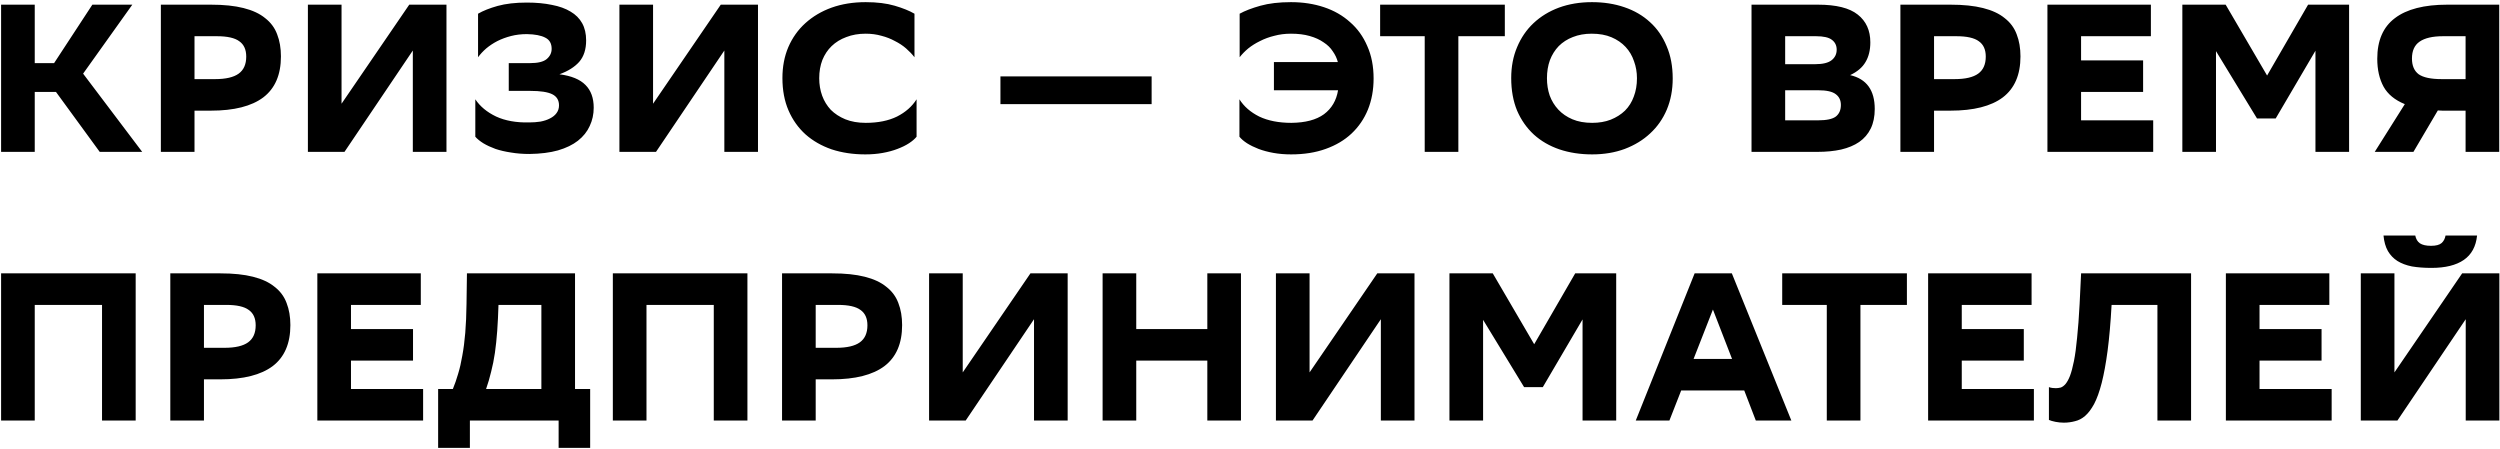 <?xml version="1.0" encoding="UTF-8"?> <svg xmlns="http://www.w3.org/2000/svg" width="1070" height="192" viewBox="0 0 1070 192" fill="none"> <path d="M14.87 65H0.47V2H14.87V27.02H23.15L39.53 2H56.63L35.57 31.52L60.86 65H42.68L23.96 39.35H14.87V65ZM83.249 47.36V65H68.849V2H90.269C95.789 2 100.439 2.48 104.219 3.44C108.059 4.4 111.149 5.84 113.489 7.76C115.889 9.62 117.599 11.93 118.619 14.69C119.699 17.45 120.239 20.6 120.239 24.14C120.239 32 117.719 37.85 112.679 41.69C107.639 45.47 100.169 47.36 90.269 47.36H83.249ZM83.249 15.5V33.86H92.069C96.629 33.86 99.989 33.08 102.149 31.52C104.309 29.96 105.389 27.53 105.389 24.23C105.389 21.23 104.399 19.04 102.419 17.66C100.499 16.22 97.289 15.5 92.789 15.5H83.249ZM146.179 44.39L175.159 2H191.089V65H176.689V21.62L147.439 65H131.779V2H146.179V44.39ZM204.606 5.87C206.766 4.61 209.556 3.5 212.976 2.54C216.456 1.58 220.626 1.1 225.486 1.1C229.506 1.1 233.076 1.43 236.196 2.09C239.376 2.69 242.046 3.65 244.206 4.97C246.366 6.23 248.016 7.88 249.156 9.92C250.296 11.96 250.866 14.42 250.866 17.3C250.866 21.14 249.876 24.2 247.896 26.48C245.916 28.7 243.096 30.47 239.436 31.79C244.536 32.45 248.256 33.98 250.596 36.38C252.936 38.72 254.106 41.96 254.106 46.1C254.106 48.92 253.536 51.53 252.396 53.93C251.316 56.33 249.636 58.43 247.356 60.23C245.136 61.97 242.286 63.35 238.806 64.37C235.386 65.33 231.306 65.84 226.566 65.9C223.746 65.9 221.106 65.69 218.646 65.27C216.246 64.91 214.056 64.4 212.076 63.74C210.096 63.02 208.356 62.21 206.856 61.31C205.416 60.41 204.276 59.48 203.436 58.52V42.5C205.476 45.56 208.446 48.02 212.346 49.88C216.246 51.68 220.956 52.52 226.476 52.4C228.156 52.4 229.776 52.28 231.336 52.04C232.896 51.74 234.246 51.29 235.386 50.69C236.586 50.09 237.516 49.34 238.176 48.44C238.896 47.48 239.256 46.37 239.256 45.11C239.256 42.89 238.296 41.3 236.376 40.34C234.456 39.38 231.306 38.9 226.926 38.9H217.746V27.02H226.836C230.196 27.02 232.566 26.45 233.946 25.31C235.386 24.11 236.106 22.64 236.106 20.9C236.106 18.62 235.206 17.03 233.406 16.13C231.606 15.17 228.966 14.66 225.486 14.6C223.086 14.6 220.836 14.87 218.736 15.41C216.636 15.95 214.686 16.67 212.886 17.57C211.146 18.47 209.556 19.52 208.116 20.72C206.736 21.92 205.566 23.18 204.606 24.5V5.87ZM279.509 44.39L308.489 2H324.419V65H310.019V21.62L280.769 65H265.109V2H279.509V44.39ZM392.296 58.52C391.516 59.48 390.436 60.41 389.056 61.31C387.676 62.21 386.026 63.02 384.106 63.74C382.246 64.46 380.146 65.03 377.806 65.45C375.526 65.87 373.036 66.08 370.336 66.08C365.116 66.08 360.316 65.36 355.936 63.92C351.616 62.42 347.896 60.29 344.776 57.53C341.656 54.71 339.226 51.29 337.486 47.27C335.746 43.25 334.876 38.63 334.876 33.41C334.876 28.55 335.716 24.14 337.396 20.18C339.136 16.16 341.566 12.74 344.686 9.92C347.866 7.04 351.616 4.82 355.936 3.26C360.316 1.7 365.176 0.92 370.516 0.92C375.316 0.92 379.456 1.43 382.936 2.45C386.416 3.47 389.236 4.61 391.396 5.87V24.5C390.376 23.18 389.176 21.92 387.796 20.72C386.416 19.52 384.826 18.47 383.026 17.57C381.286 16.61 379.366 15.86 377.266 15.32C375.166 14.72 372.916 14.42 370.516 14.42C367.456 14.42 364.696 14.9 362.236 15.86C359.776 16.76 357.676 18.05 355.936 19.73C354.256 21.35 352.936 23.33 351.976 25.67C351.076 28.01 350.626 30.62 350.626 33.5C350.626 36.14 351.046 38.63 351.886 40.97C352.726 43.25 353.956 45.26 355.576 47C357.256 48.68 359.326 50.03 361.786 51.05C364.306 52.07 367.216 52.58 370.516 52.58C375.796 52.58 380.266 51.68 383.926 49.88C387.586 48.02 390.376 45.56 392.296 42.5V58.52ZM428.188 32.69H492.898V44.57H428.188V32.69ZM530.569 5.87C532.849 4.61 535.819 3.47 539.479 2.45C543.139 1.43 547.489 0.92 552.529 0.92C557.629 0.92 562.339 1.64 566.659 3.08C570.979 4.52 574.699 6.65 577.819 9.47C580.999 12.23 583.459 15.65 585.199 19.73C586.999 23.75 587.899 28.37 587.899 33.59C587.899 38.45 587.089 42.89 585.469 46.91C583.849 50.87 581.509 54.29 578.449 57.17C575.449 59.99 571.759 62.18 567.379 63.74C563.059 65.3 558.139 66.08 552.619 66.08C549.919 66.08 547.399 65.87 545.059 65.45C542.719 65.03 540.589 64.46 538.669 63.74C536.809 63.02 535.159 62.21 533.719 61.31C532.339 60.41 531.259 59.48 530.479 58.52V42.5C532.399 45.56 535.219 48.02 538.939 49.88C542.719 51.68 547.309 52.58 552.709 52.58C558.709 52.52 563.359 51.29 566.659 48.89C569.959 46.43 571.969 43.01 572.689 38.63H545.239V26.57H572.599C572.179 24.95 571.459 23.42 570.439 21.98C569.479 20.48 568.159 19.19 566.479 18.11C564.859 16.97 562.879 16.07 560.539 15.41C558.259 14.75 555.589 14.42 552.529 14.42C550.009 14.42 547.639 14.72 545.419 15.32C543.199 15.86 541.159 16.61 539.299 17.57C537.439 18.47 535.759 19.52 534.259 20.72C532.819 21.92 531.589 23.18 530.569 24.5V5.87ZM644.066 15.5H624.176V65H609.776V15.5H590.696V2H644.066V15.5ZM681.448 66.08C676.348 66.08 671.668 65.36 667.408 63.92C663.208 62.48 659.578 60.38 656.518 57.62C653.458 54.8 651.058 51.38 649.318 47.36C647.638 43.28 646.798 38.63 646.798 33.41C646.798 28.55 647.638 24.14 649.318 20.18C650.998 16.16 653.338 12.74 656.338 9.92C659.398 7.04 663.028 4.82 667.228 3.26C671.488 1.7 676.198 0.92 681.358 0.92C686.398 0.92 691.018 1.64 695.218 3.08C699.478 4.52 703.138 6.65 706.198 9.47C709.258 12.23 711.628 15.65 713.308 19.73C715.048 23.75 715.918 28.37 715.918 33.59C715.918 38.45 715.078 42.89 713.398 46.91C711.718 50.87 709.348 54.26 706.288 57.08C703.288 59.9 699.658 62.12 695.398 63.74C691.198 65.3 686.548 66.08 681.448 66.08ZM662.098 33.5C662.098 36.14 662.488 38.6 663.268 40.88C664.108 43.16 665.338 45.17 666.958 46.91C668.578 48.65 670.588 50.03 672.988 51.05C675.388 52.07 678.208 52.58 681.448 52.58C684.388 52.58 687.028 52.13 689.368 51.23C691.768 50.27 693.808 48.98 695.488 47.36C697.168 45.68 698.428 43.67 699.268 41.33C700.168 38.99 700.618 36.38 700.618 33.5C700.618 30.92 700.198 28.49 699.358 26.21C698.578 23.87 697.378 21.83 695.758 20.09C694.138 18.35 692.128 16.97 689.728 15.95C687.328 14.93 684.508 14.42 681.268 14.42C678.268 14.42 675.568 14.9 673.168 15.86C670.828 16.76 668.818 18.05 667.138 19.73C665.518 21.41 664.258 23.42 663.358 25.76C662.518 28.1 662.098 30.68 662.098 33.5ZM749.65 65V2H778.09C785.89 2 791.56 3.41 795.1 6.23C798.7 9.05 800.5 13.01 800.5 18.11C800.5 21.47 799.81 24.29 798.43 26.57C797.11 28.85 794.92 30.71 791.86 32.15C798.88 33.77 802.39 38.6 802.39 46.64C802.39 49.88 801.82 52.67 800.68 55.01C799.54 57.35 797.89 59.27 795.73 60.77C793.63 62.21 791.05 63.29 787.99 64.01C784.99 64.67 781.6 65 777.82 65H749.65ZM778.18 51.5C781.78 51.5 784.3 50.96 785.74 49.88C787.18 48.74 787.9 47.09 787.9 44.93C787.9 42.95 787.18 41.42 785.74 40.34C784.3 39.2 781.78 38.63 778.18 38.63H764.05V51.5H778.18ZM776.92 27.47C780.16 27.47 782.5 26.9 783.94 25.76C785.38 24.62 786.1 23.12 786.1 21.26C786.1 19.46 785.41 18.05 784.03 17.03C782.71 16.01 780.46 15.5 777.28 15.5H764.05V27.47H776.92ZM827.77 47.36V65H813.37V2H834.79C840.31 2 844.96 2.48 848.74 3.44C852.58 4.4 855.67 5.84 858.01 7.76C860.41 9.62 862.12 11.93 863.14 14.69C864.22 17.45 864.76 20.6 864.76 24.14C864.76 32 862.24 37.85 857.2 41.69C852.16 45.47 844.69 47.36 834.79 47.36H827.77ZM827.77 15.5V33.86H836.59C841.15 33.86 844.51 33.08 846.67 31.52C848.83 29.96 849.91 27.53 849.91 24.23C849.91 21.23 848.92 19.04 846.94 17.66C845.02 16.22 841.81 15.5 837.31 15.5H827.77ZM917.25 39.35H890.7V51.5H921.57V65H876.3V2H920.58V15.5H890.7V25.85H917.25V39.35ZM991.014 21.71L974.004 50.69H965.994L948.444 21.89V65H934.044V2H952.584L970.314 32.33L987.864 2H1005.41V65H991.014V21.71ZM1055.27 47.36H1047.53C1046.81 47.36 1046.09 47.36 1045.37 47.36C1044.71 47.36 1044.05 47.33 1043.39 47.27L1032.95 65H1016.39L1029.26 44.57C1025 42.83 1021.97 40.34 1020.17 37.1C1018.37 33.8 1017.47 29.81 1017.47 25.13C1017.47 17.33 1019.99 11.54 1025.03 7.76C1030.07 3.92 1037.54 2 1047.44 2H1069.67V65H1055.27V47.36ZM1032.32 25.04C1032.32 28.1 1033.28 30.35 1035.2 31.79C1037.18 33.17 1040.45 33.86 1045.01 33.86H1055.27V15.5H1045.64C1041.14 15.5 1037.78 16.28 1035.56 17.84C1033.4 19.34 1032.32 21.74 1032.32 25.04ZM43.67 130.5H14.87V180H0.47V117H58.07V180H43.67V130.5ZM87.292 162.36V180H72.892V117H94.312C99.832 117 104.482 117.48 108.262 118.44C112.102 119.4 115.192 120.84 117.532 122.76C119.932 124.62 121.642 126.93 122.662 129.69C123.742 132.45 124.282 135.6 124.282 139.14C124.282 147 121.762 152.85 116.722 156.69C111.682 160.47 104.212 162.36 94.312 162.36H87.292ZM87.292 130.5V148.86H96.112C100.672 148.86 104.032 148.08 106.192 146.52C108.352 144.96 109.432 142.53 109.432 139.23C109.432 136.23 108.442 134.04 106.462 132.66C104.542 131.22 101.332 130.5 96.832 130.5H87.292ZM176.772 154.35H150.222V166.5H181.092V180H135.822V117H180.102V130.5H150.222V140.85H176.772V154.35ZM193.821 166.5C194.661 164.46 195.411 162.3 196.071 160.02C196.791 157.68 197.391 155.07 197.871 152.19C198.411 149.31 198.831 146.07 199.131 142.47C199.431 138.87 199.611 134.73 199.671 130.05L199.851 117H246.111V166.5H252.591V191.7H239.091V180H201.111V191.7H187.521V166.5H193.821ZM213.351 130.5C213.231 134.52 213.051 138.21 212.811 141.57C212.571 144.93 212.241 148.08 211.821 151.02C211.401 153.9 210.861 156.6 210.201 159.12C209.601 161.64 208.881 164.1 208.041 166.5H231.711V130.5H213.351ZM305.496 130.5H276.696V180H262.296V117H319.896V180H305.496V130.5ZM349.118 162.36V180H334.718V117H356.138C361.658 117 366.308 117.48 370.088 118.44C373.928 119.4 377.018 120.84 379.358 122.76C381.758 124.62 383.468 126.93 384.488 129.69C385.568 132.45 386.108 135.6 386.108 139.14C386.108 147 383.588 152.85 378.548 156.69C373.508 160.47 366.038 162.36 356.138 162.36H349.118ZM349.118 130.5V148.86H357.938C362.498 148.86 365.858 148.08 368.018 146.52C370.178 144.96 371.258 142.53 371.258 139.23C371.258 136.23 370.268 134.04 368.288 132.66C366.368 131.22 363.158 130.5 358.658 130.5H349.118ZM412.048 159.39L441.028 117H456.958V180H442.558V136.62L413.308 180H397.648V117H412.048V159.39ZM516.735 154.35H486.315V180H471.915V117H486.315V140.85H516.735V117H531.135V180H516.735V154.35ZM560.495 159.39L589.475 117H605.405V180H591.005V136.62L561.755 180H546.095V117H560.495V159.39ZM677.333 136.71L660.323 165.69H652.313L634.763 136.89V180H620.363V117H638.903L656.633 147.33L674.183 117H691.733V180H677.333V136.71ZM766.701 180H751.491L746.541 167.13H719.541L714.501 180H700.101L725.301 117H741.231L766.701 180ZM741.321 153.63L733.131 132.48L724.851 153.63H741.321ZM816.156 130.5H796.266V180H781.866V130.5H762.786V117H816.156V130.5ZM866.186 154.35H839.636V166.5H870.506V180H825.236V117H869.516V130.5H839.636V140.85H866.186V154.35ZM923.379 130.5H903.759C903.339 138.12 902.769 144.66 902.049 150.12C901.329 155.52 900.489 160.11 899.529 163.89C898.569 167.61 897.489 170.61 896.289 172.89C895.089 175.11 893.799 176.82 892.419 178.02C891.099 179.16 889.659 179.91 888.099 180.27C886.539 180.69 884.949 180.9 883.329 180.9C882.129 180.9 880.929 180.78 879.729 180.54C878.529 180.3 877.599 180.03 876.939 179.73V165.69C877.419 165.87 877.929 165.99 878.469 166.05C879.009 166.11 879.489 166.14 879.909 166.14C880.569 166.14 881.259 166.05 881.979 165.87C882.699 165.63 883.389 165.12 884.049 164.34C884.709 163.56 885.339 162.42 885.939 160.92C886.539 159.36 887.109 157.23 887.649 154.53C888.189 151.83 888.639 148.5 888.999 144.54C889.419 140.58 889.779 135.75 890.079 130.05L890.709 117H937.779V180H923.379V130.5ZM993.627 154.35H967.077V166.5H997.947V180H952.677V117H996.957V130.5H967.077V140.85H993.627V154.35ZM1024.82 159.39L1053.8 117H1069.73V180H1055.33V136.62L1026.08 180H1010.42V117H1024.82V159.39ZM1060.19 100.8C1059.71 105.48 1057.82 108.96 1054.52 111.24C1051.22 113.52 1046.6 114.66 1040.66 114.66C1037.54 114.66 1034.75 114.45 1032.29 114.03C1029.89 113.55 1027.82 112.77 1026.08 111.69C1024.4 110.61 1023.05 109.2 1022.03 107.46C1021.01 105.66 1020.38 103.44 1020.14 100.8H1033.73C1034.03 102.3 1034.69 103.41 1035.71 104.13C1036.79 104.85 1038.38 105.21 1040.48 105.21C1042.58 105.21 1044.08 104.82 1044.98 104.04C1045.88 103.26 1046.45 102.18 1046.69 100.8H1060.19Z" fill="black"></path> </svg> 